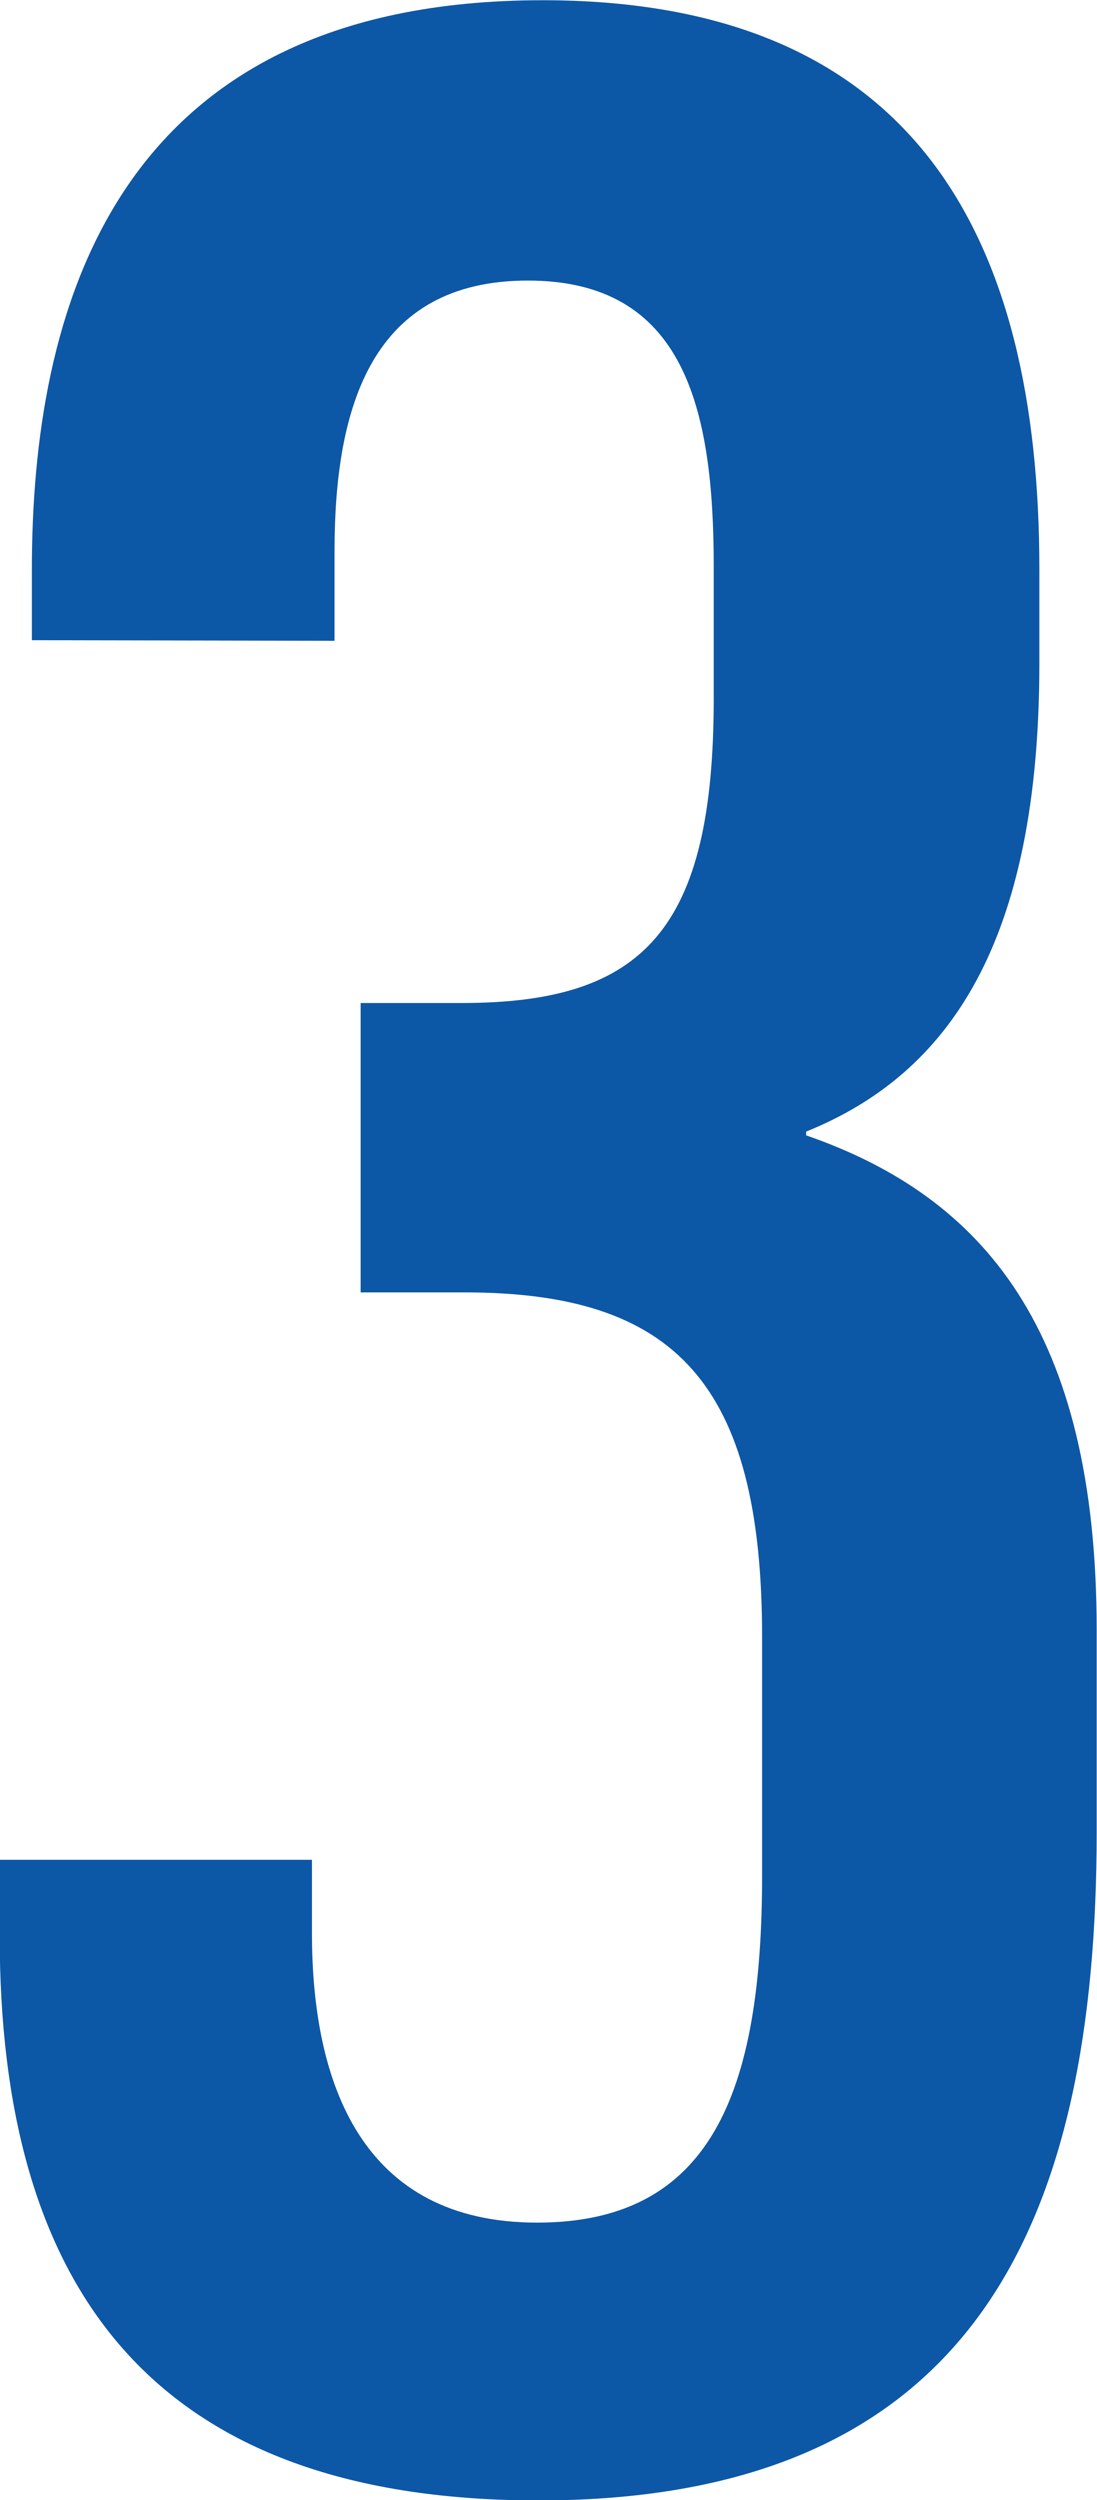 <svg height="53.347" viewBox="0 0 23.41 53.347" width="23.41" xmlns="http://www.w3.org/2000/svg"><path d="m1183.183 3877.375v-1.5c0-5.444 1.673-12.156 10.9-12.156 7.924 0 10.6 5.011 10.6 12.14v2.007c0 5.969-1.927 8.762-4.977 9.995v.08c3.785 1.312 6.2 4.153 6.2 10.561v4.3c0 8.307-2.577 14.268-11.909 14.268-8.436 0-11.5-4.745-11.5-12.044v-1.626h6.663v1.56c0 3.223 1.07 6.182 4.806 6.182 3.7 0 4.8-2.76 4.8-7.4v-5.1c0-5.43-1.871-7.35-6.35-7.35h-2.217v-6.175h2.16c3.881 0 5.375-1.561 5.375-6.5v-2.816c0-3.4-.639-6.1-3.966-6.1s-4.126 2.679-4.126 5.774v1.913z" fill="#0d57a7" transform="translate(-1182.503 -3863.714)"/></svg>